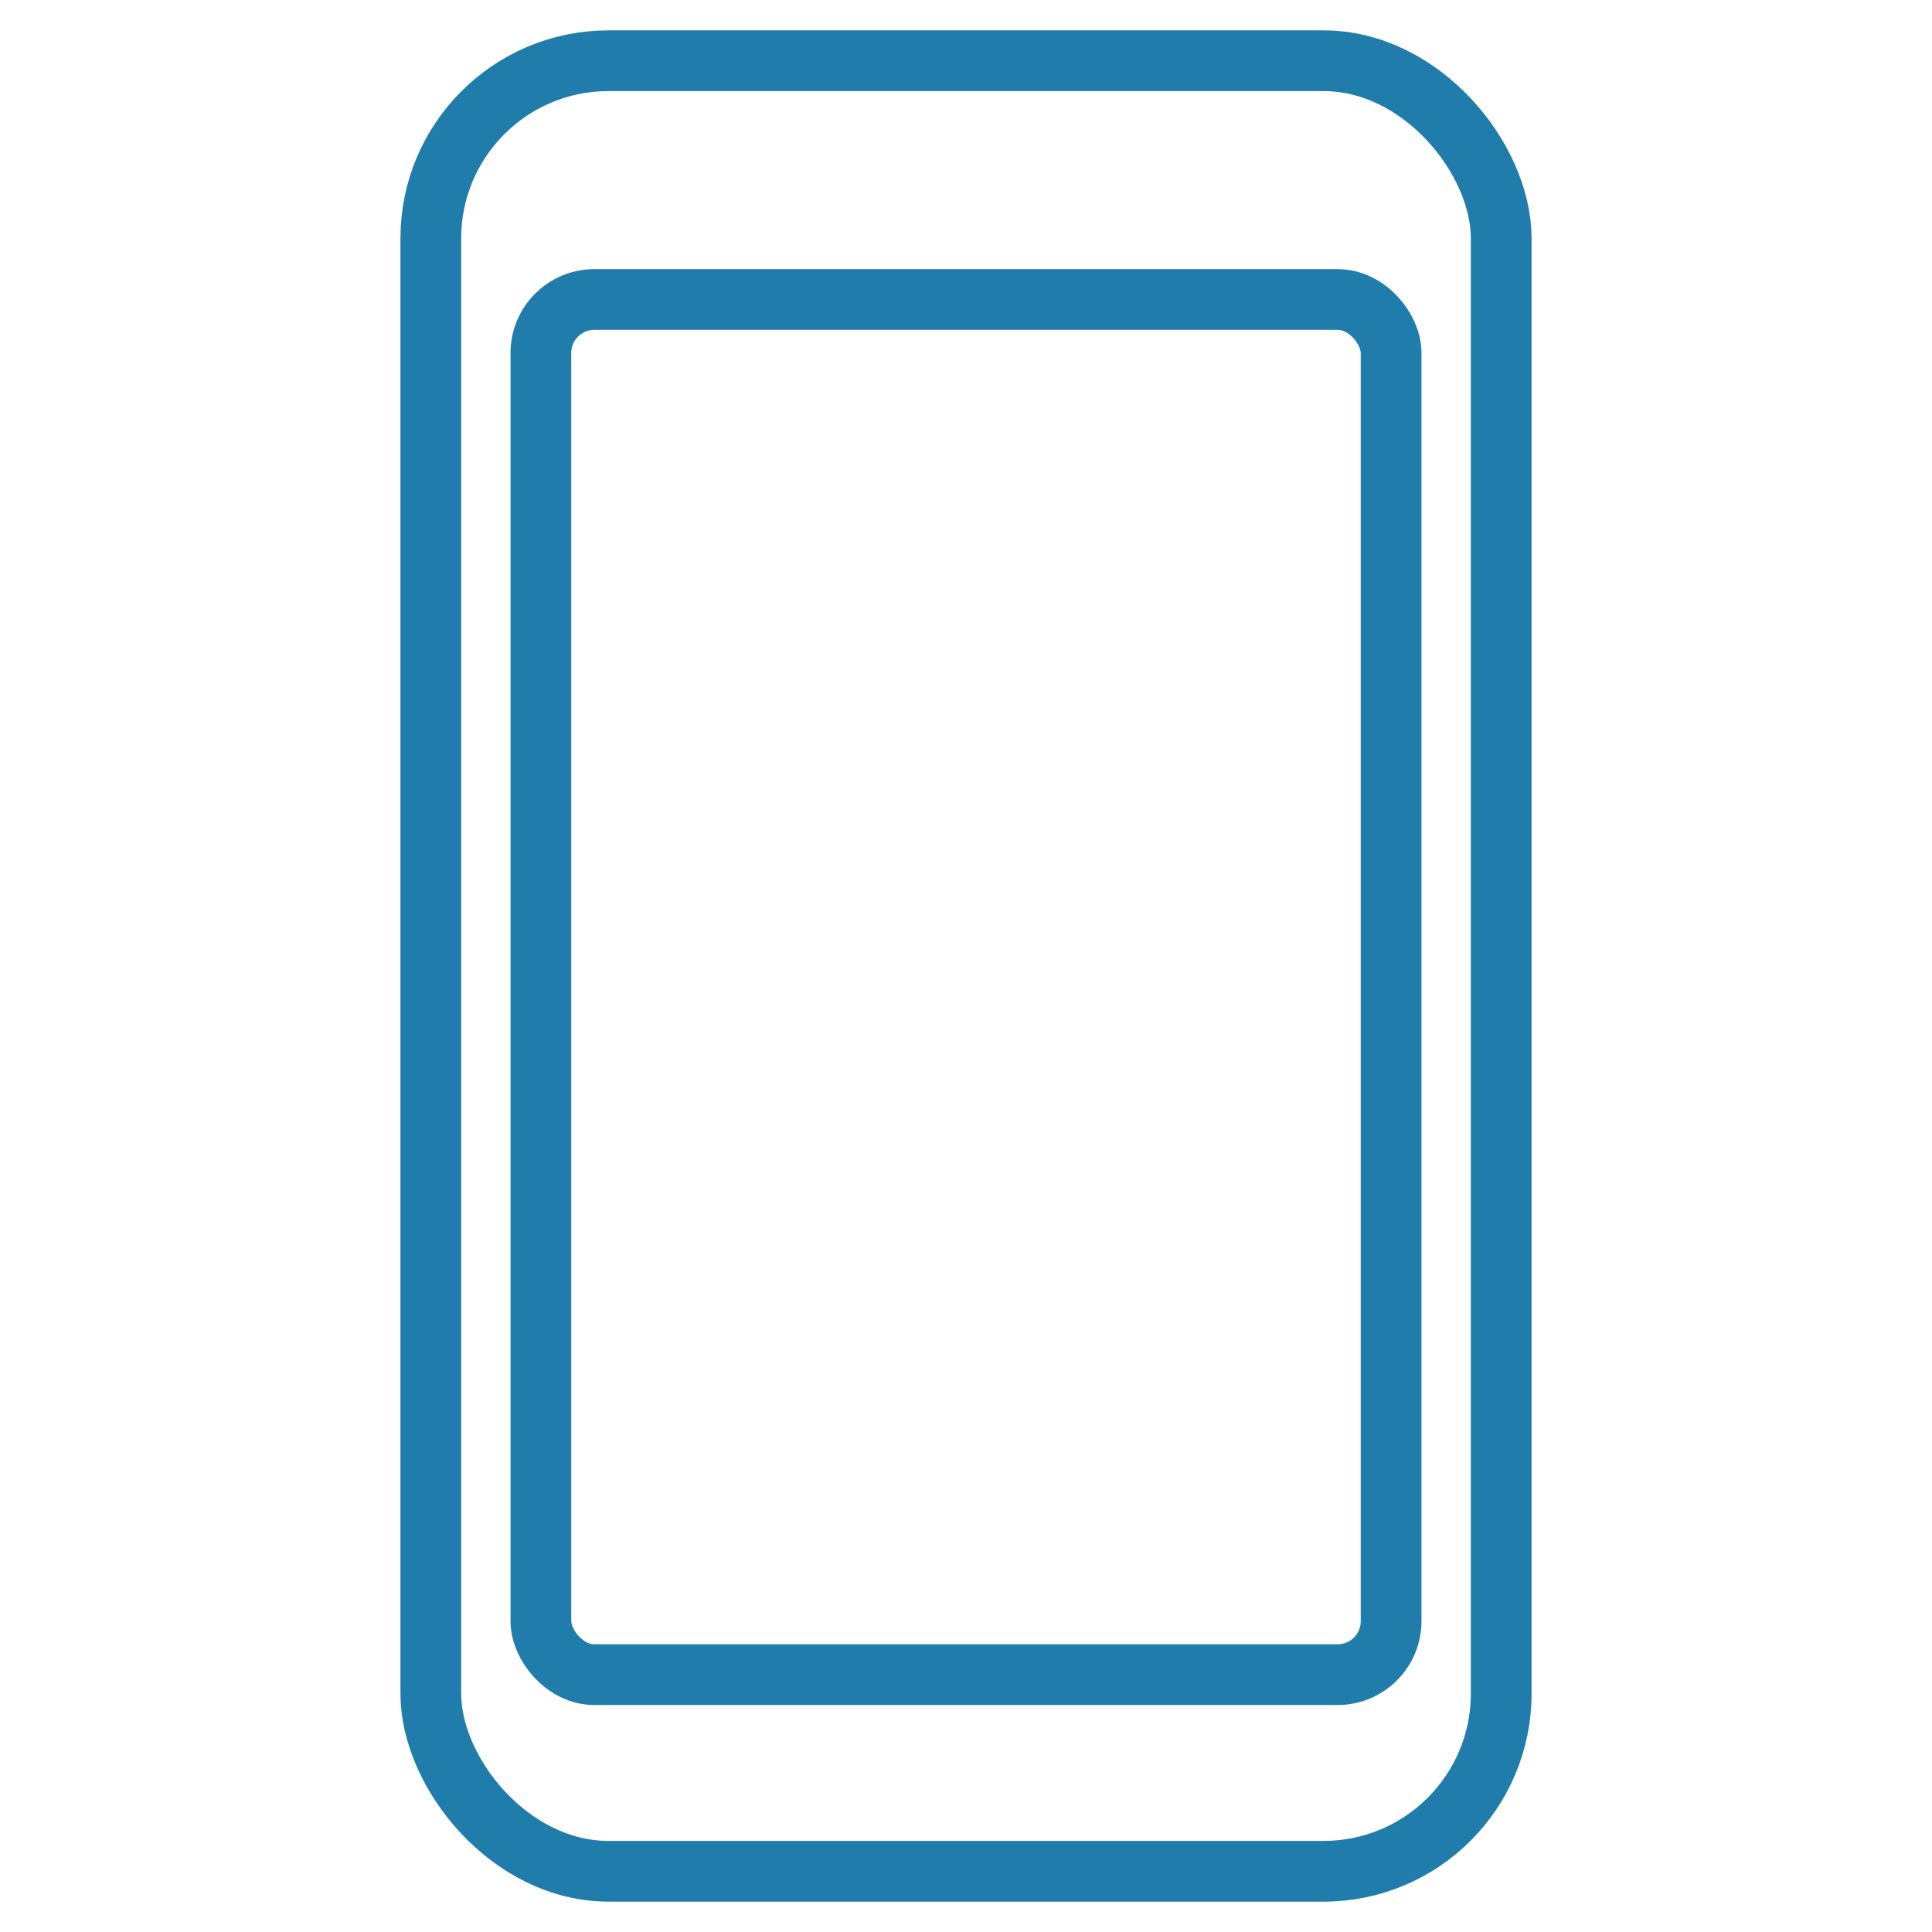 <?xml version="1.0" encoding="UTF-8"?>
<svg id="_レイヤー_2" data-name=" レイヤー 2" xmlns="http://www.w3.org/2000/svg" version="1.1" viewBox="0 0 509 509">
  <defs>
    <style>
      .cls-1 {
        stroke-width: 0px;
      }

      .cls-1, .cls-2 {
        fill: none;
      }

      .cls-2 {
        stroke: #207dab;
        stroke-miterlimit: 10;
        stroke-width: 16px;
      }
    </style>
  </defs>
  <g id="_2" data-name=" 2">
    <rect class="cls-1" width="509" height="509"/>
  </g>
  <rect class="cls-2" x="113.5" y="16" width="282" height="477" rx="46.8" ry="46.8"/>
  <rect class="cls-2" x="142.5" y="78.9" width="224" height="362.3" rx="14.1" ry="14.1"/>
</svg>